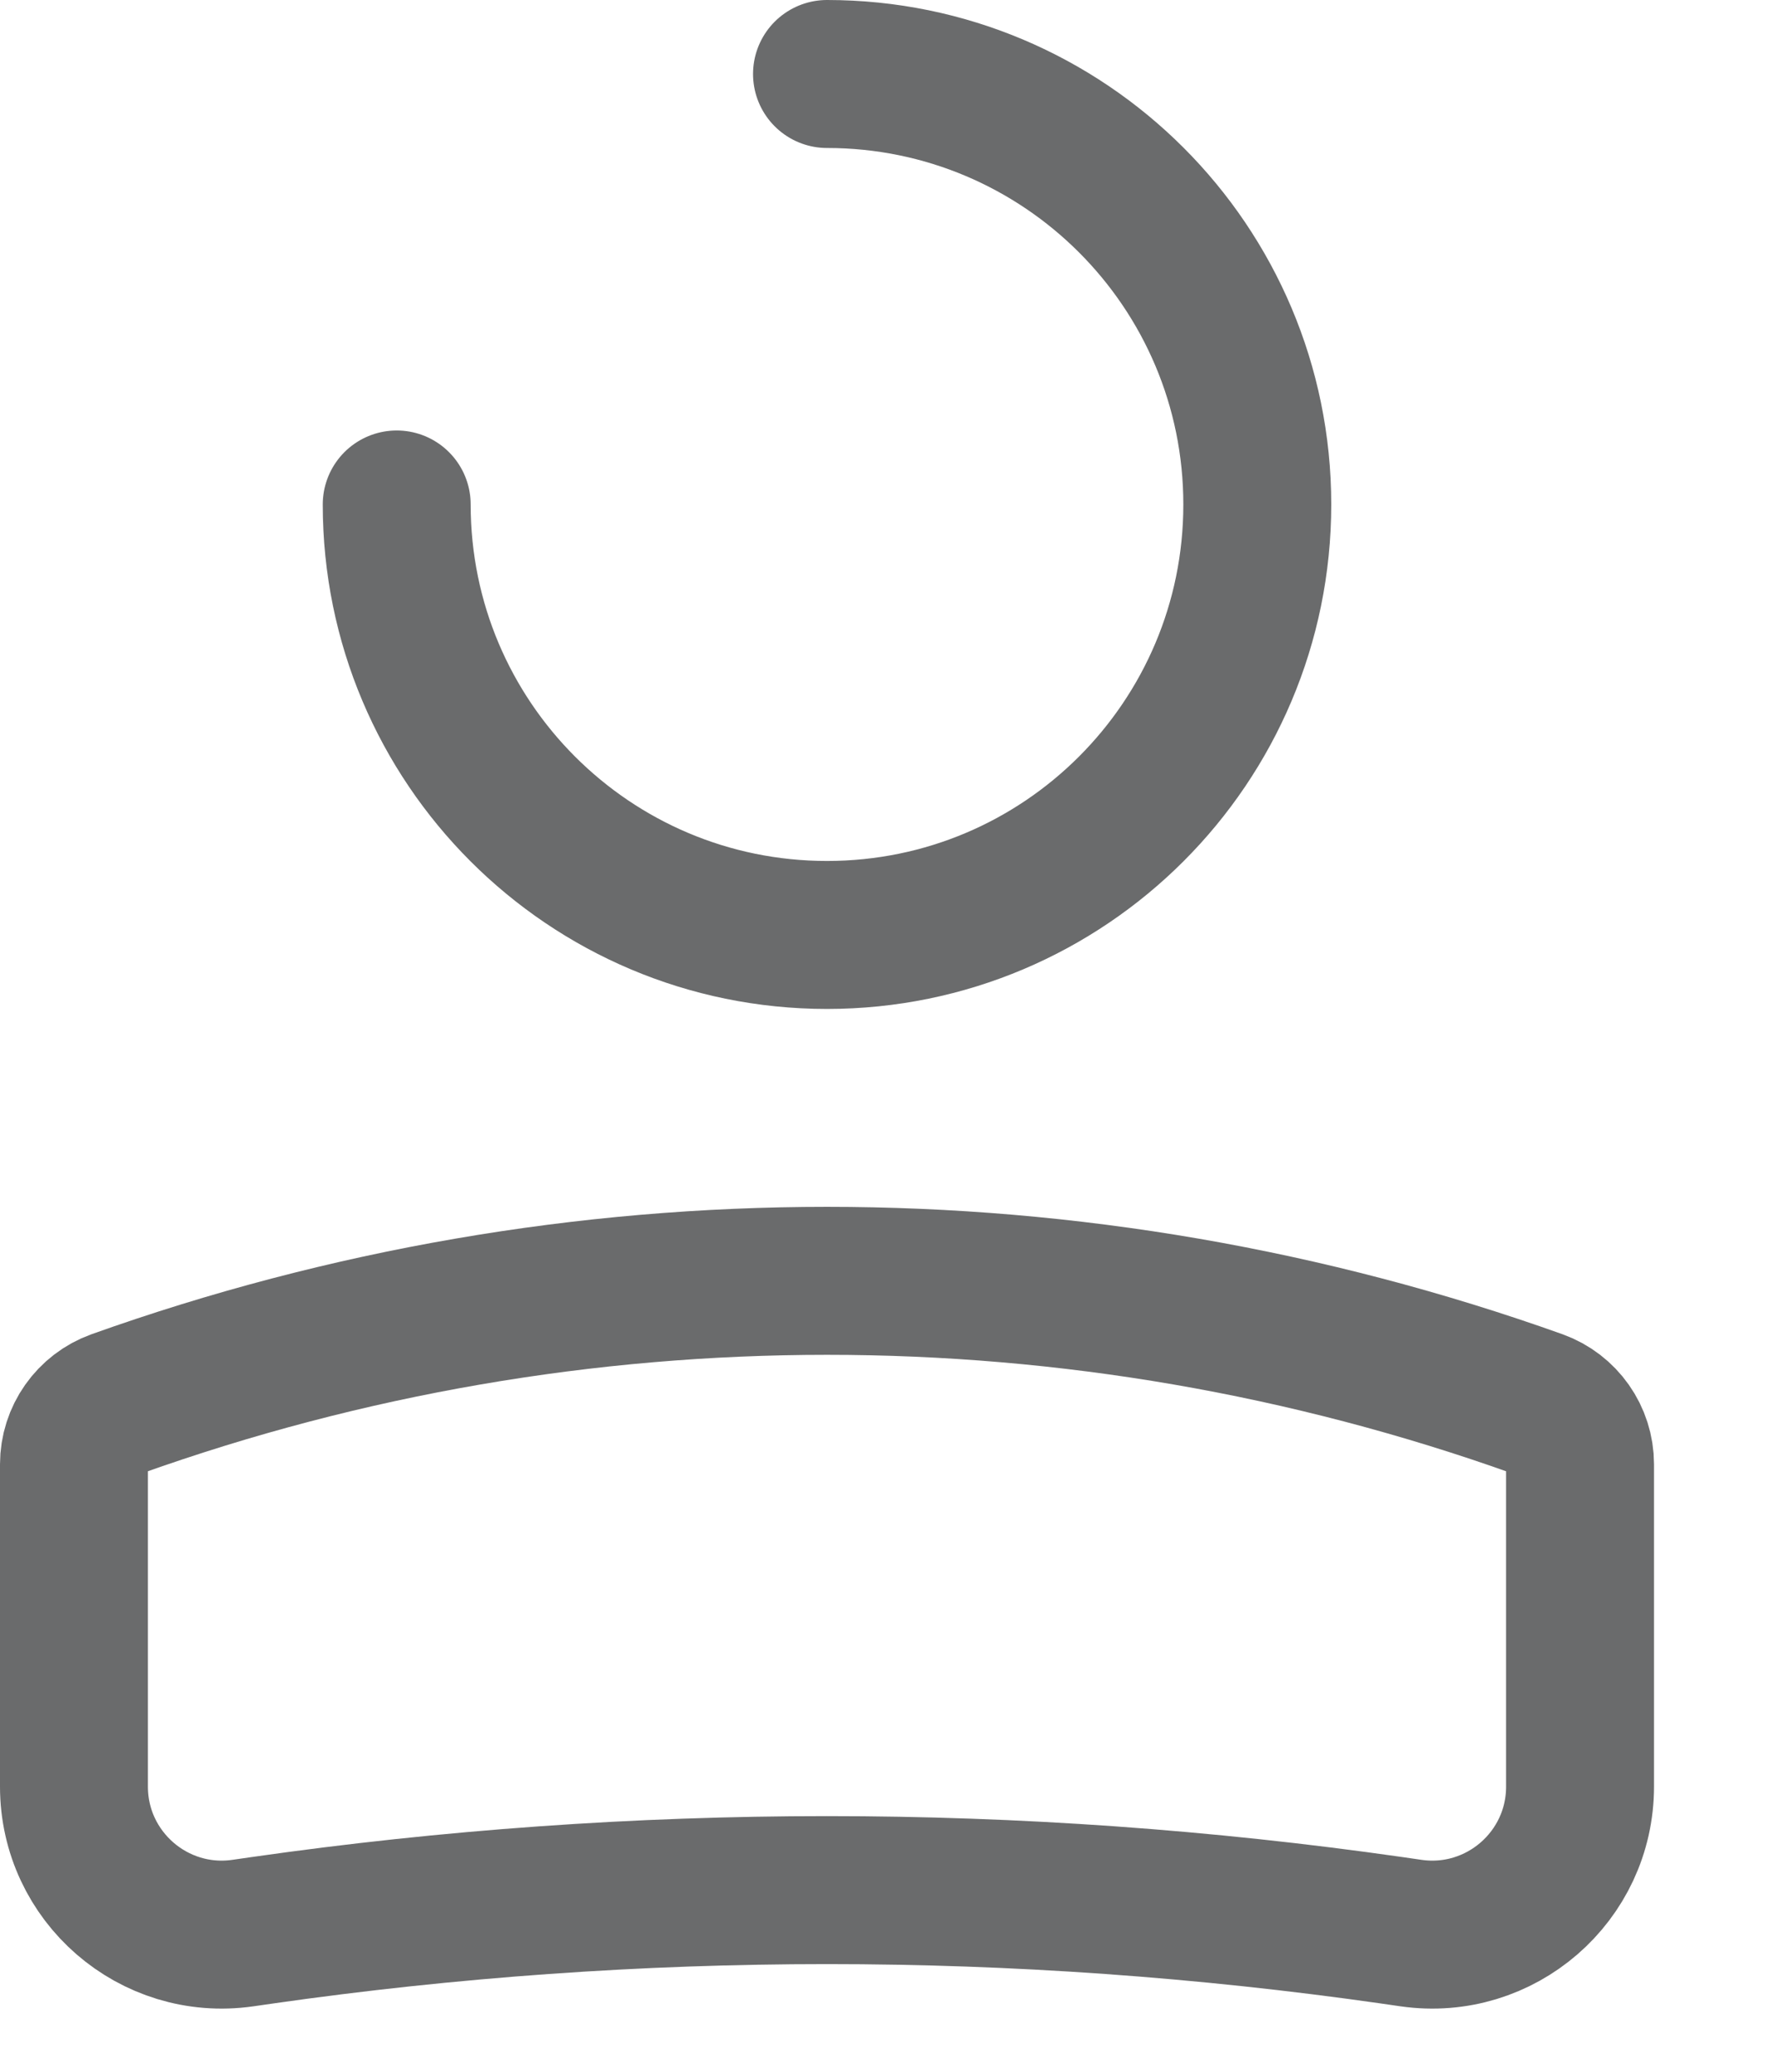 <svg width="12" height="14" viewBox="0 0 12 14" fill="none" xmlns="http://www.w3.org/2000/svg">
	<path d="M2.682 3.409C2.682 5.016 3.984 6.318 5.591 6.318C7.198 6.318 8.5 5.016 8.5 3.409C8.5 1.802 7.198 0.5 5.591 0.5" stroke="#6A6B6C" stroke-linecap="round"/>
	<path d="M0.5 9.895C0.5 9.712 0.615 9.549 0.787 9.487C3.894 8.378 7.288 8.378 10.395 9.487C10.567 9.549 10.682 9.712 10.682 9.895V12.073C10.682 12.682 10.143 13.149 9.54 13.063L9.409 13.044C6.877 12.682 4.305 12.682 1.773 13.044L1.641 13.063C1.039 13.149 0.5 12.682 0.5 12.073V9.895Z" stroke="#6A6B6C"/>
</svg>
